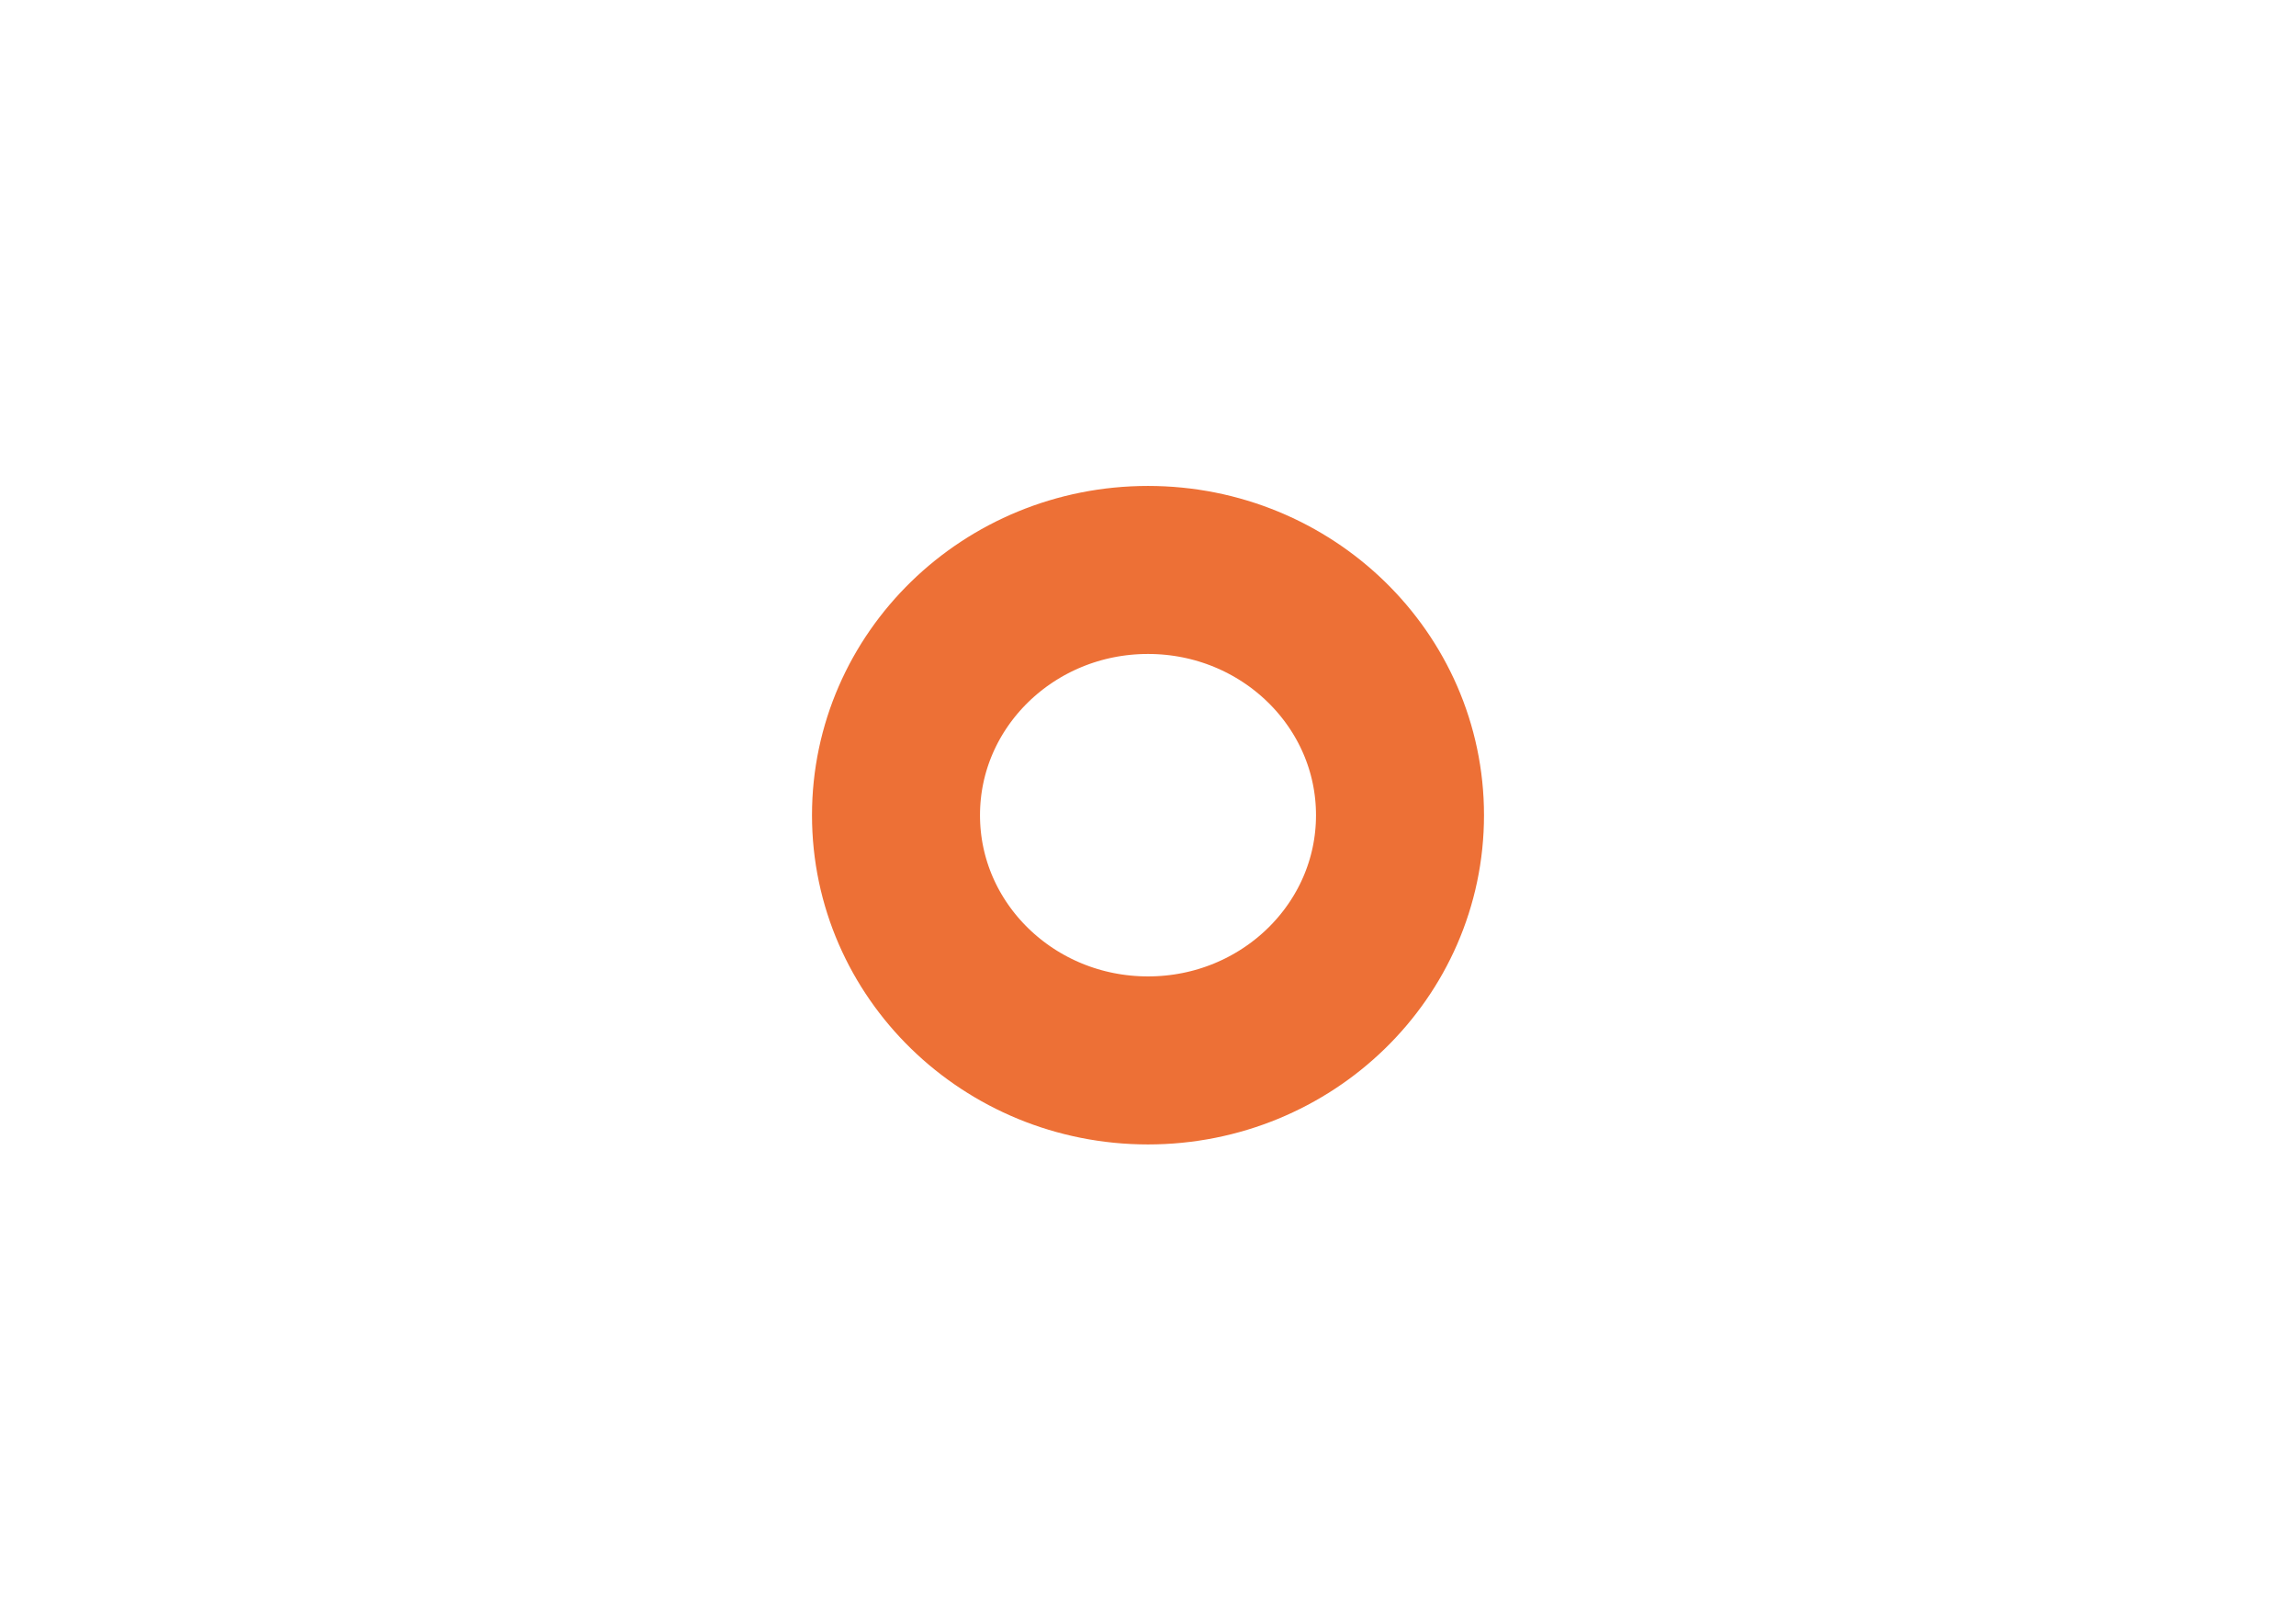 <svg width="41" height="29" viewBox="0 0 41 29" fill="none" xmlns="http://www.w3.org/2000/svg">
<path d="M25 14.555C25 16.973 22.985 18.933 20.5 18.933C18.015 18.933 16 16.973 16 14.555C16 12.136 18.015 10.176 20.5 10.176C22.985 10.176 25 12.136 25 14.555Z" stroke="#ED7036" stroke-width="3"/>
</svg>
